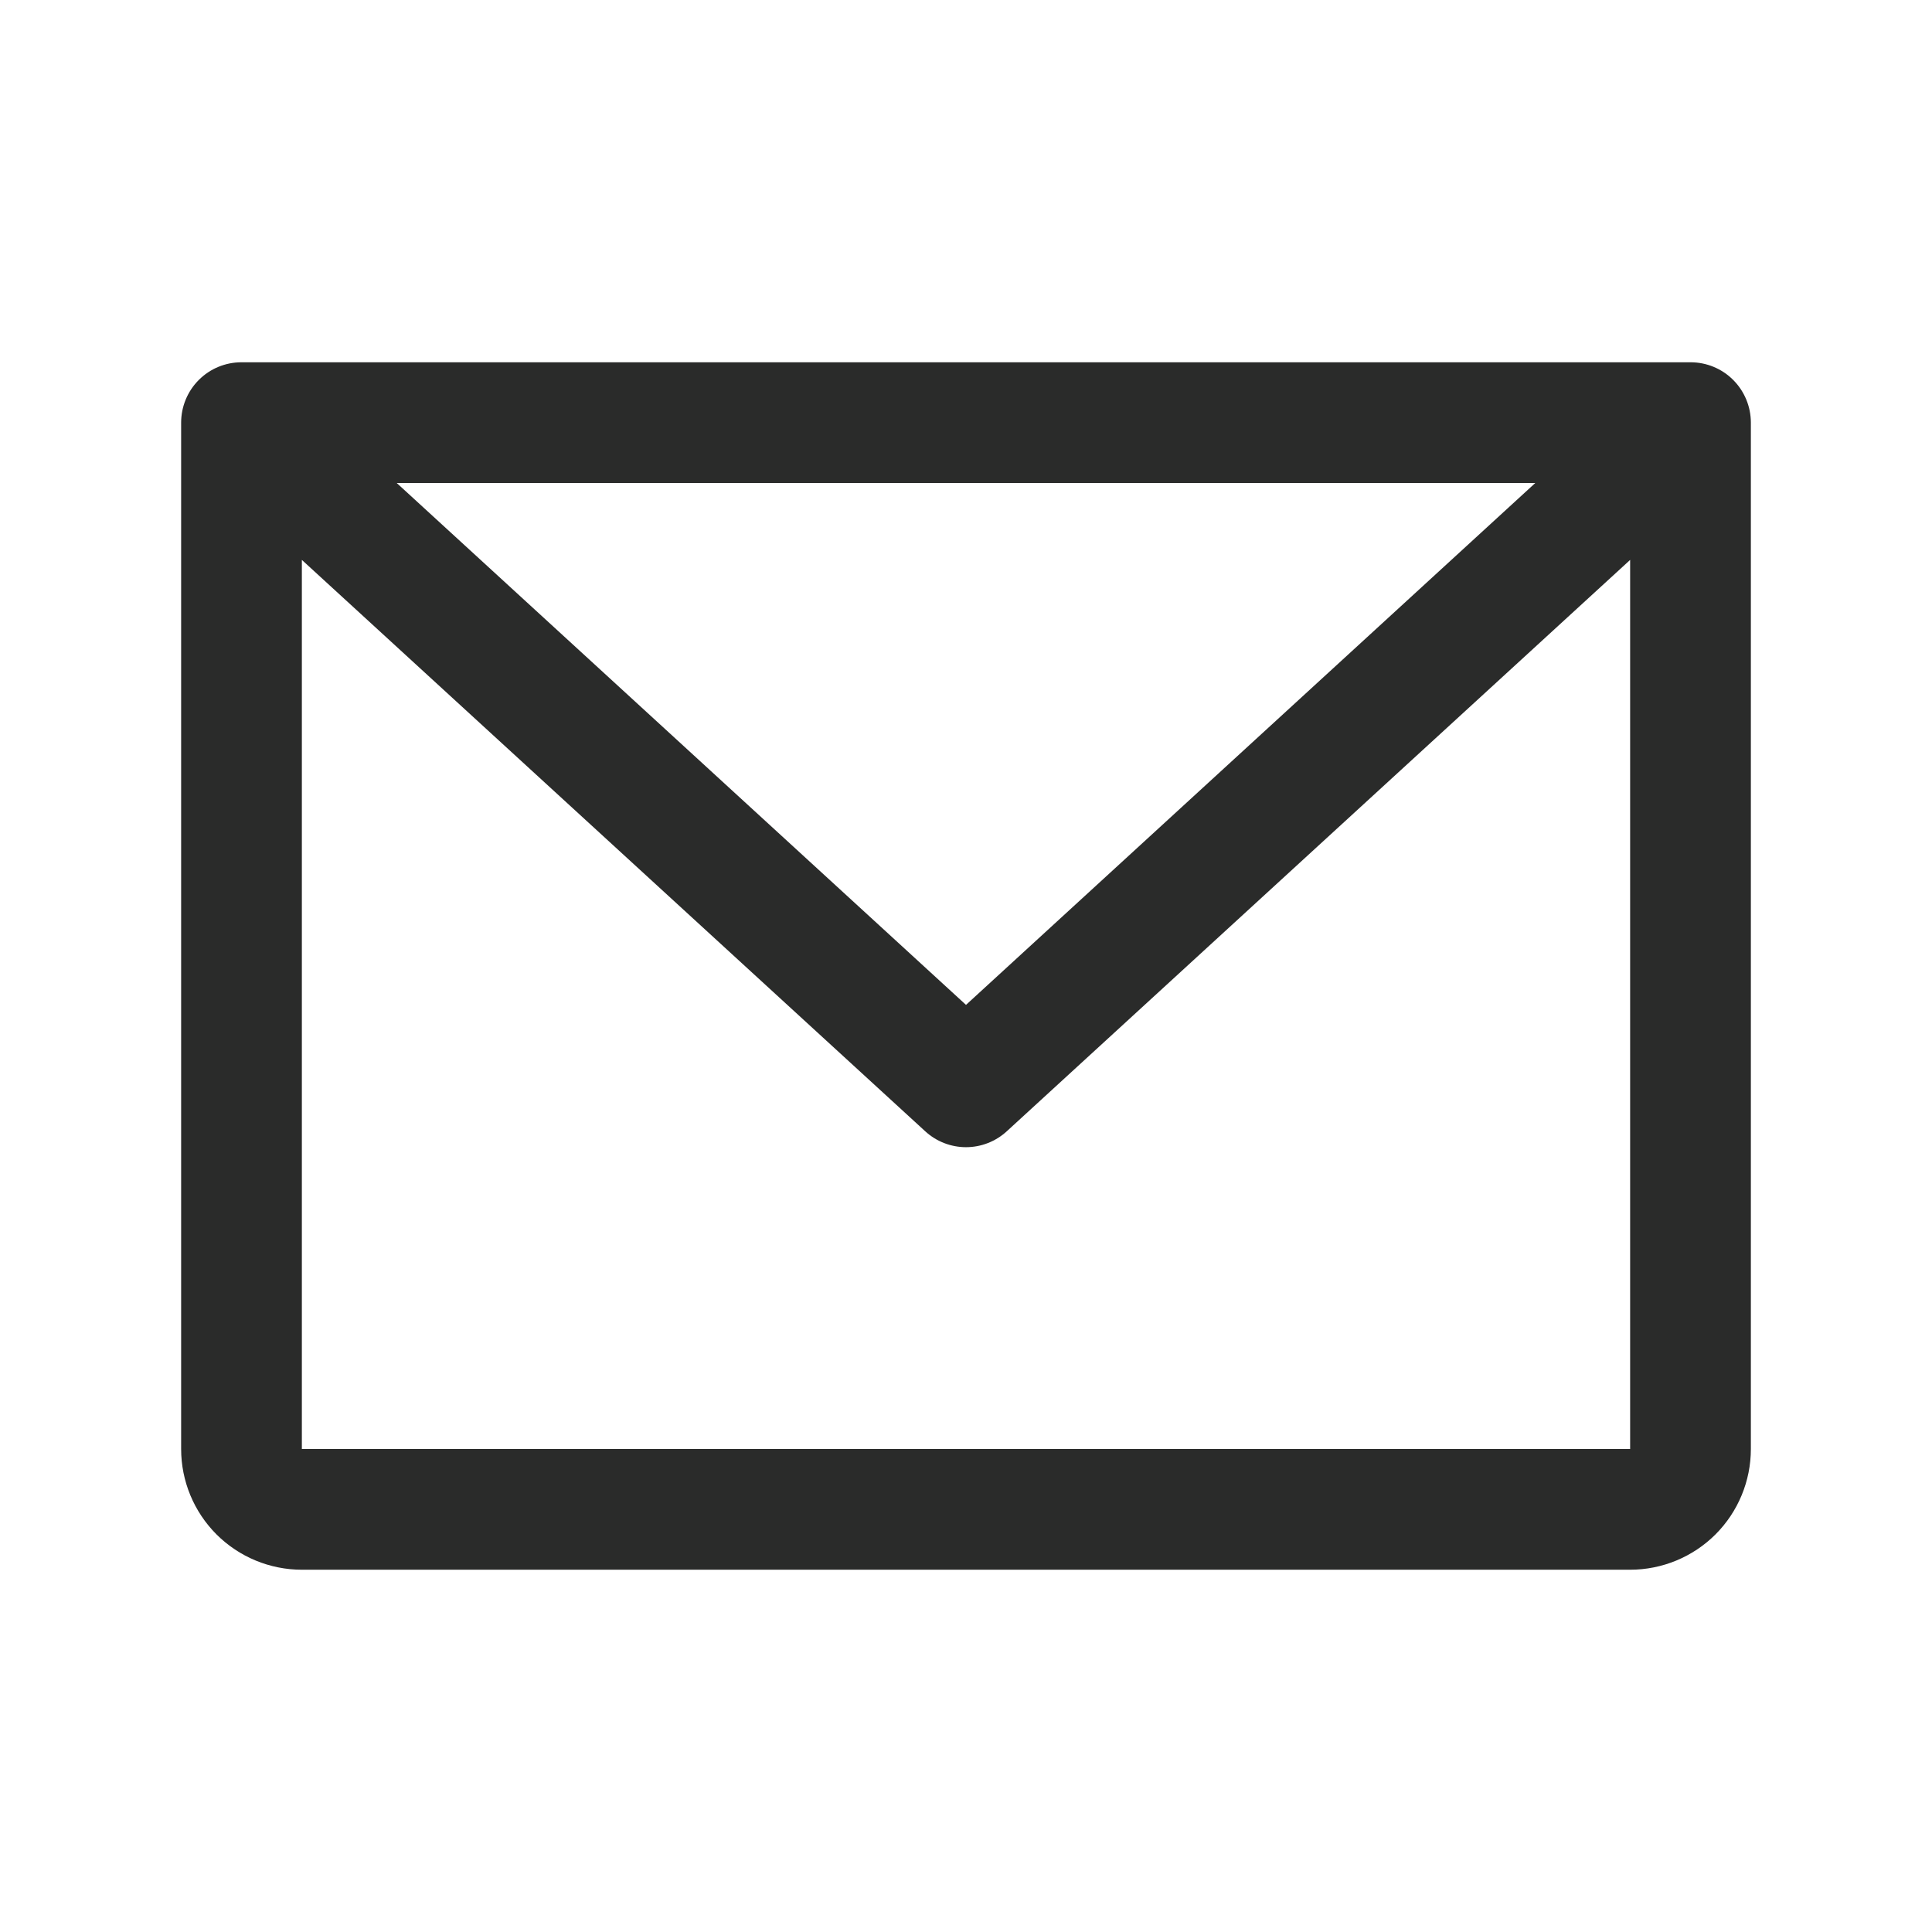 <svg width="41" height="41" viewBox="0 0 41 41" fill="none" xmlns="http://www.w3.org/2000/svg">
<path d="M35.875 7.688H5.125C4.785 7.688 4.459 7.822 4.219 8.063C3.979 8.303 3.844 8.629 3.844 8.969V30.75C3.844 31.43 4.114 32.081 4.594 32.562C5.075 33.042 5.727 33.312 6.406 33.312H34.594C35.273 33.312 35.925 33.042 36.406 32.562C36.886 32.081 37.156 31.43 37.156 30.75V8.969C37.156 8.629 37.021 8.303 36.781 8.063C36.541 7.822 36.215 7.688 35.875 7.688ZM32.581 10.25L20.5 21.325L8.419 10.25H32.581ZM34.594 30.75H6.406V11.882L19.634 24.007C19.87 24.224 20.179 24.345 20.5 24.345C20.821 24.345 21.13 24.224 21.366 24.007L34.594 11.882V30.75Z" fill="#2A2B2A"/>
</svg>
